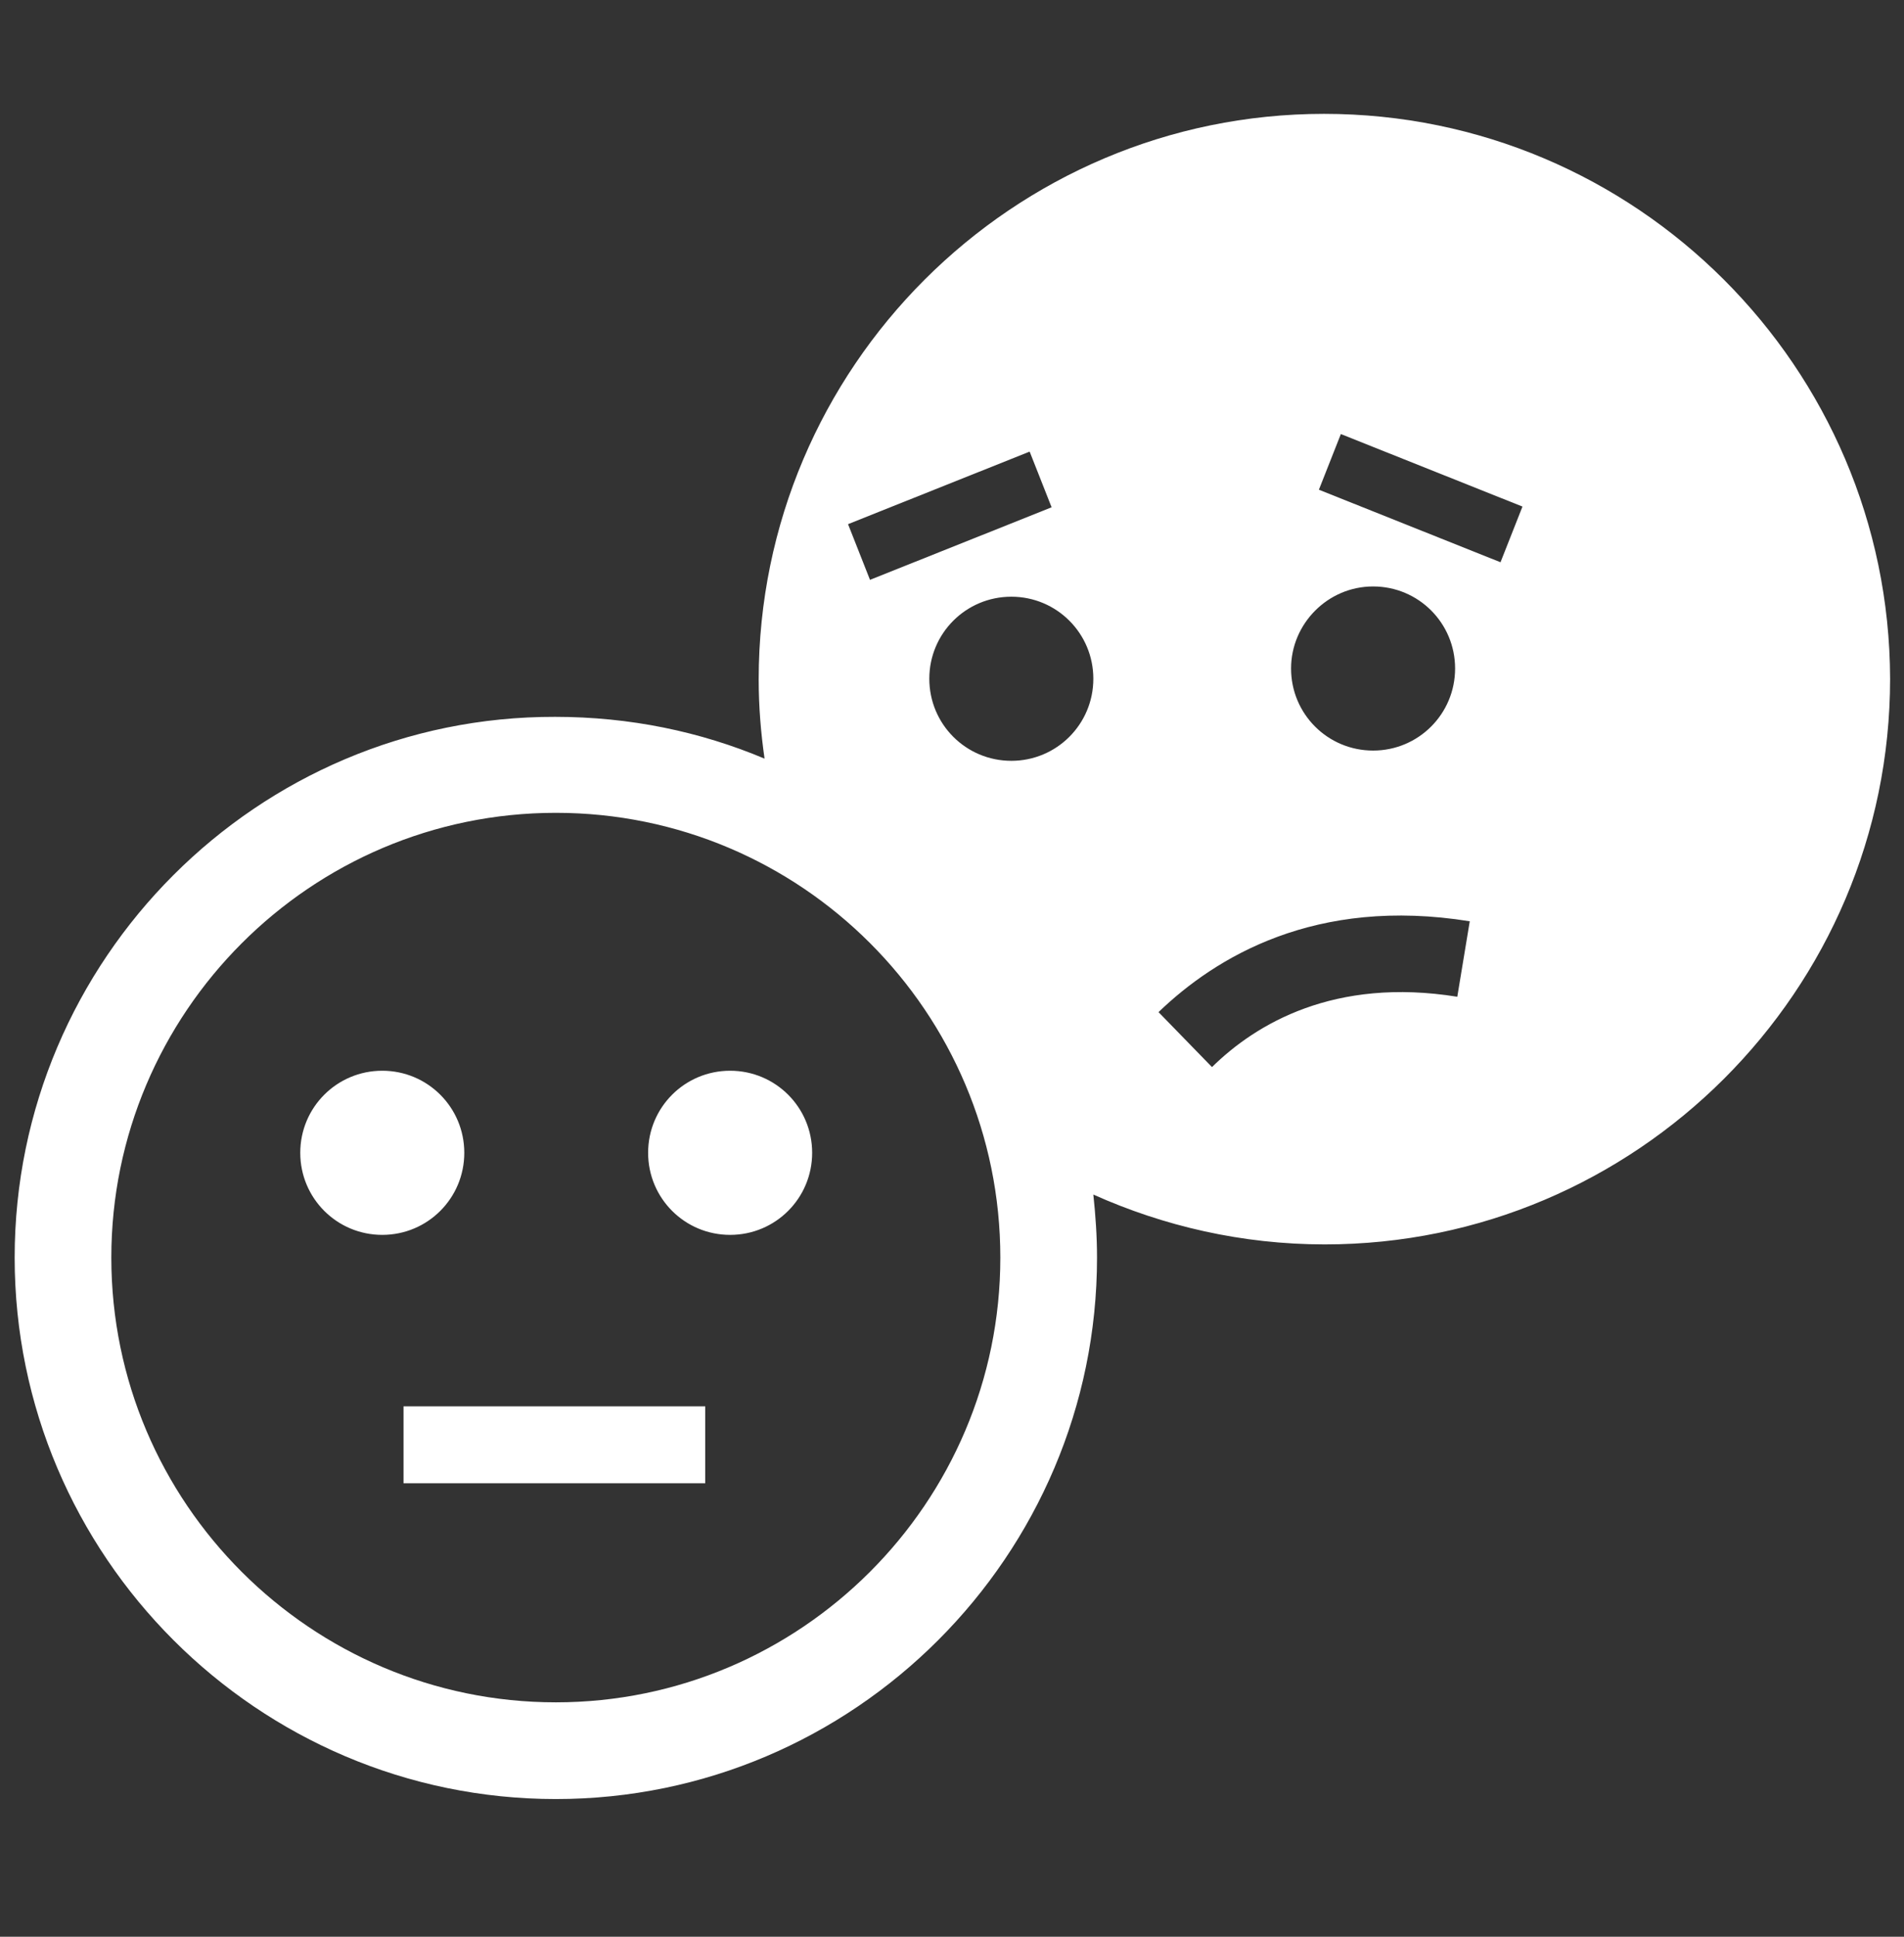 <svg width="60" height="61" viewBox="0 0 60 61" fill="none" xmlns="http://www.w3.org/2000/svg">
<rect x="0" y="0" width="60" height="61" fill="#333333" stroke="none"/>
<path d="M41.724 3.586C31.916 3.586 23.908 11.571 23.908 21.401C23.908 22.255 23.977 23.086 24.093 23.894C22.062 23.04 19.846 22.578 17.493 22.578C8.123 22.555 0.462 30.217 0.462 39.609C0.462 49.001 8.123 56.663 17.516 56.663C26.908 56.663 34.57 49.001 34.57 39.609C34.57 38.94 34.523 38.271 34.454 37.624C36.67 38.617 39.139 39.194 41.746 39.194C51.554 39.194 59.562 31.209 59.562 21.378C59.539 11.571 51.554 3.586 41.724 3.586ZM43.27 18.471C44.7 18.471 45.854 19.624 45.854 21.055C45.854 22.486 44.7 23.64 43.27 23.64C41.839 23.64 40.685 22.486 40.685 21.055C40.685 19.648 41.839 18.471 43.27 18.471ZM32.447 14.224L33.139 15.978L27.416 18.263L26.724 16.509L32.447 14.224ZM17.516 53.617C9.808 53.617 3.508 47.34 3.508 39.609C3.508 31.901 9.785 25.601 17.516 25.601C25.247 25.601 31.523 31.878 31.523 39.609C31.523 47.34 25.224 53.617 17.516 53.617ZM31.87 23.963C30.439 23.963 29.285 22.809 29.285 21.378C29.285 19.948 30.439 18.794 31.87 18.794C33.3 18.794 34.454 19.948 34.454 21.378C34.454 22.809 33.3 23.963 31.87 23.963ZM45.923 31.394C42.047 30.771 39.577 32.248 38.193 33.609L36.508 31.878C38.308 30.148 41.447 28.232 46.316 29.017L45.923 31.394ZM47.285 17.709L41.562 15.424L42.254 13.671L47.977 15.955L47.285 17.709ZM12.046 33.724C13.477 33.724 14.631 34.878 14.631 36.309C14.631 37.74 13.477 38.894 12.046 38.894C10.616 38.894 9.462 37.74 9.462 36.309C9.462 34.878 10.616 33.724 12.046 33.724ZM23.008 33.724C24.439 33.724 25.593 34.878 25.593 36.309C25.593 37.74 24.439 38.894 23.008 38.894C21.577 38.894 20.424 37.74 20.424 36.309C20.424 34.878 21.577 33.724 23.008 33.724ZM22.2 46.717H12.716V44.294H22.224V46.717H22.2Z" fill="white"/>
</svg>

